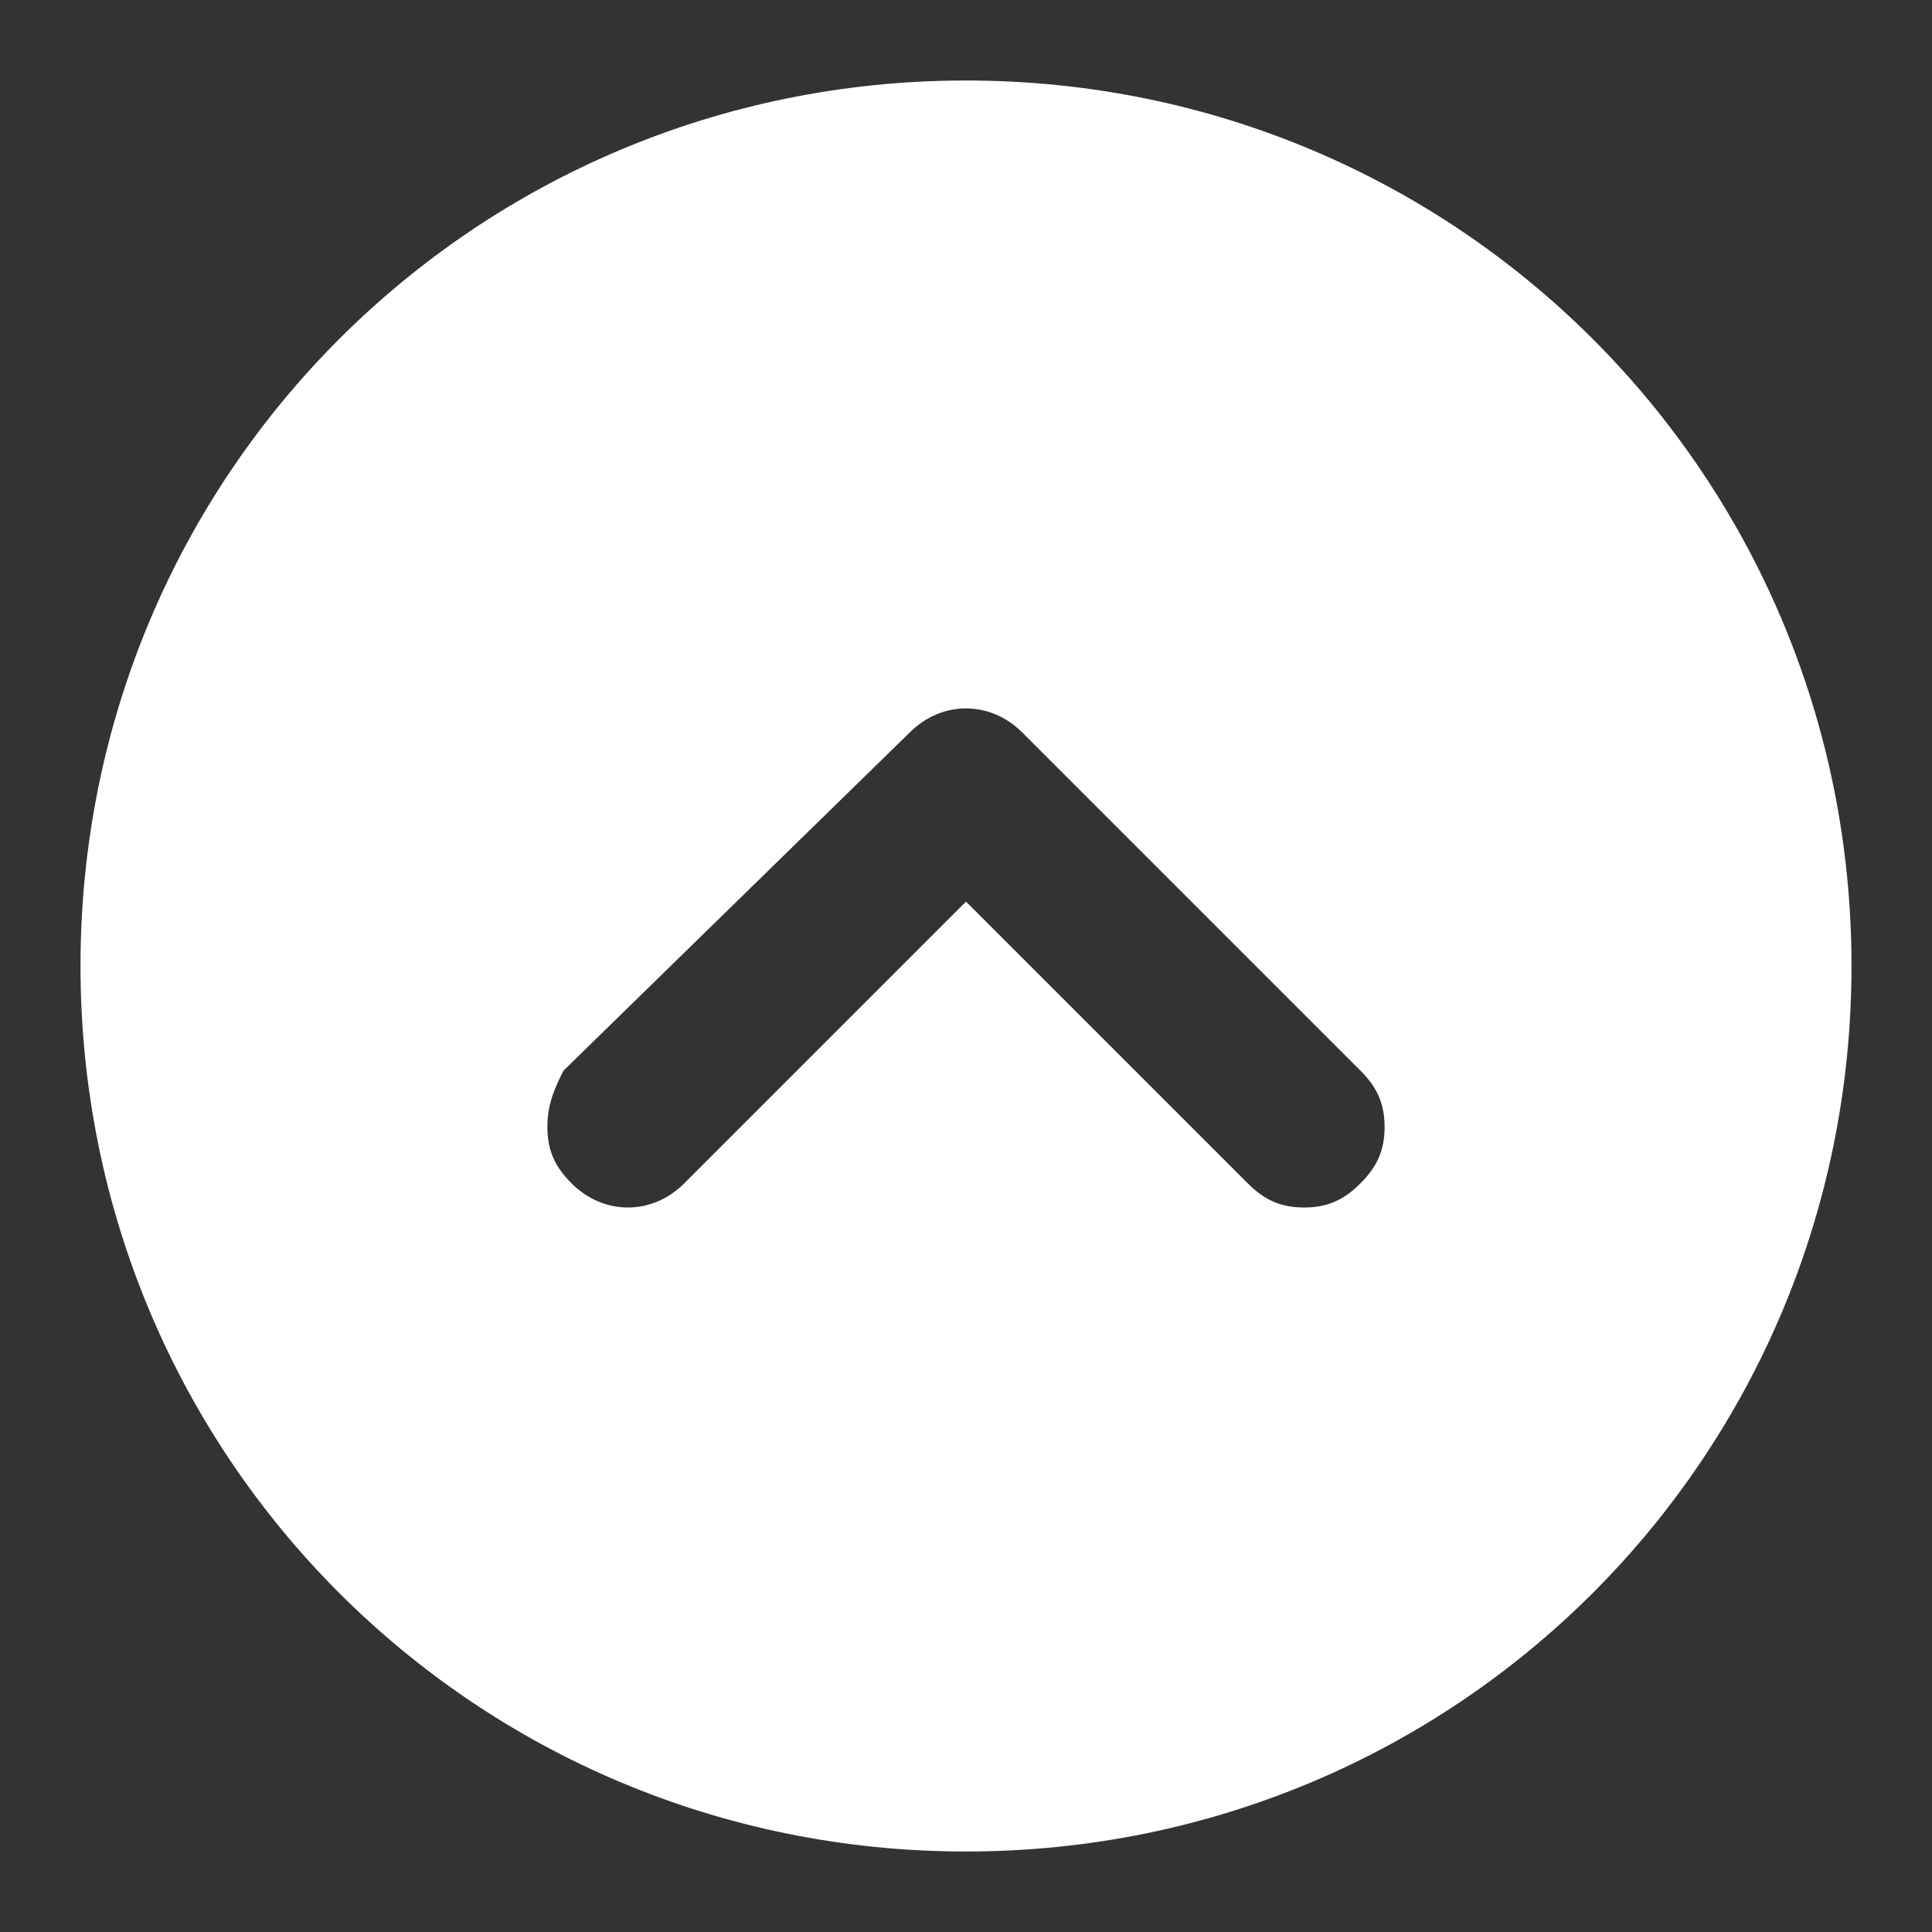 <?xml version="1.0" standalone="no"?><!DOCTYPE svg PUBLIC "-//W3C//DTD SVG 1.1//EN" "http://www.w3.org/Graphics/SVG/1.1/DTD/svg11.dtd"><svg t="1707028277972" class="icon" viewBox="0 0 1024 1024" version="1.1" xmlns="http://www.w3.org/2000/svg" p-id="6011" xmlns:xlink="http://www.w3.org/1999/xlink" width="200" height="200"><rect x="0" y="0" width="1024" height="1024" fill="#333333" stroke="none"/><path d="M981.333 512c0 260.267-209.067 469.333-469.333 469.333S42.667 772.267 42.667 512 251.733 42.667 512 42.667s469.333 209.067 469.333 469.333zM290.133 597.333c0 12.8 4.267 21.333 12.8 29.867 17.067 17.067 42.667 17.067 59.733 0l149.333-149.333 149.333 149.333c8.533 8.533 17.067 12.8 29.867 12.8 12.8 0 21.333-4.267 29.867-12.8 8.533-8.533 12.8-17.067 12.8-29.867 0-12.8-4.267-21.333-12.8-29.867l-179.2-179.2c-17.067-17.067-42.667-17.067-59.733 0L298.667 567.467c-4.267 8.533-8.533 17.067-8.533 29.867z" p-id="6012" fill="#ffffff"></path></svg>